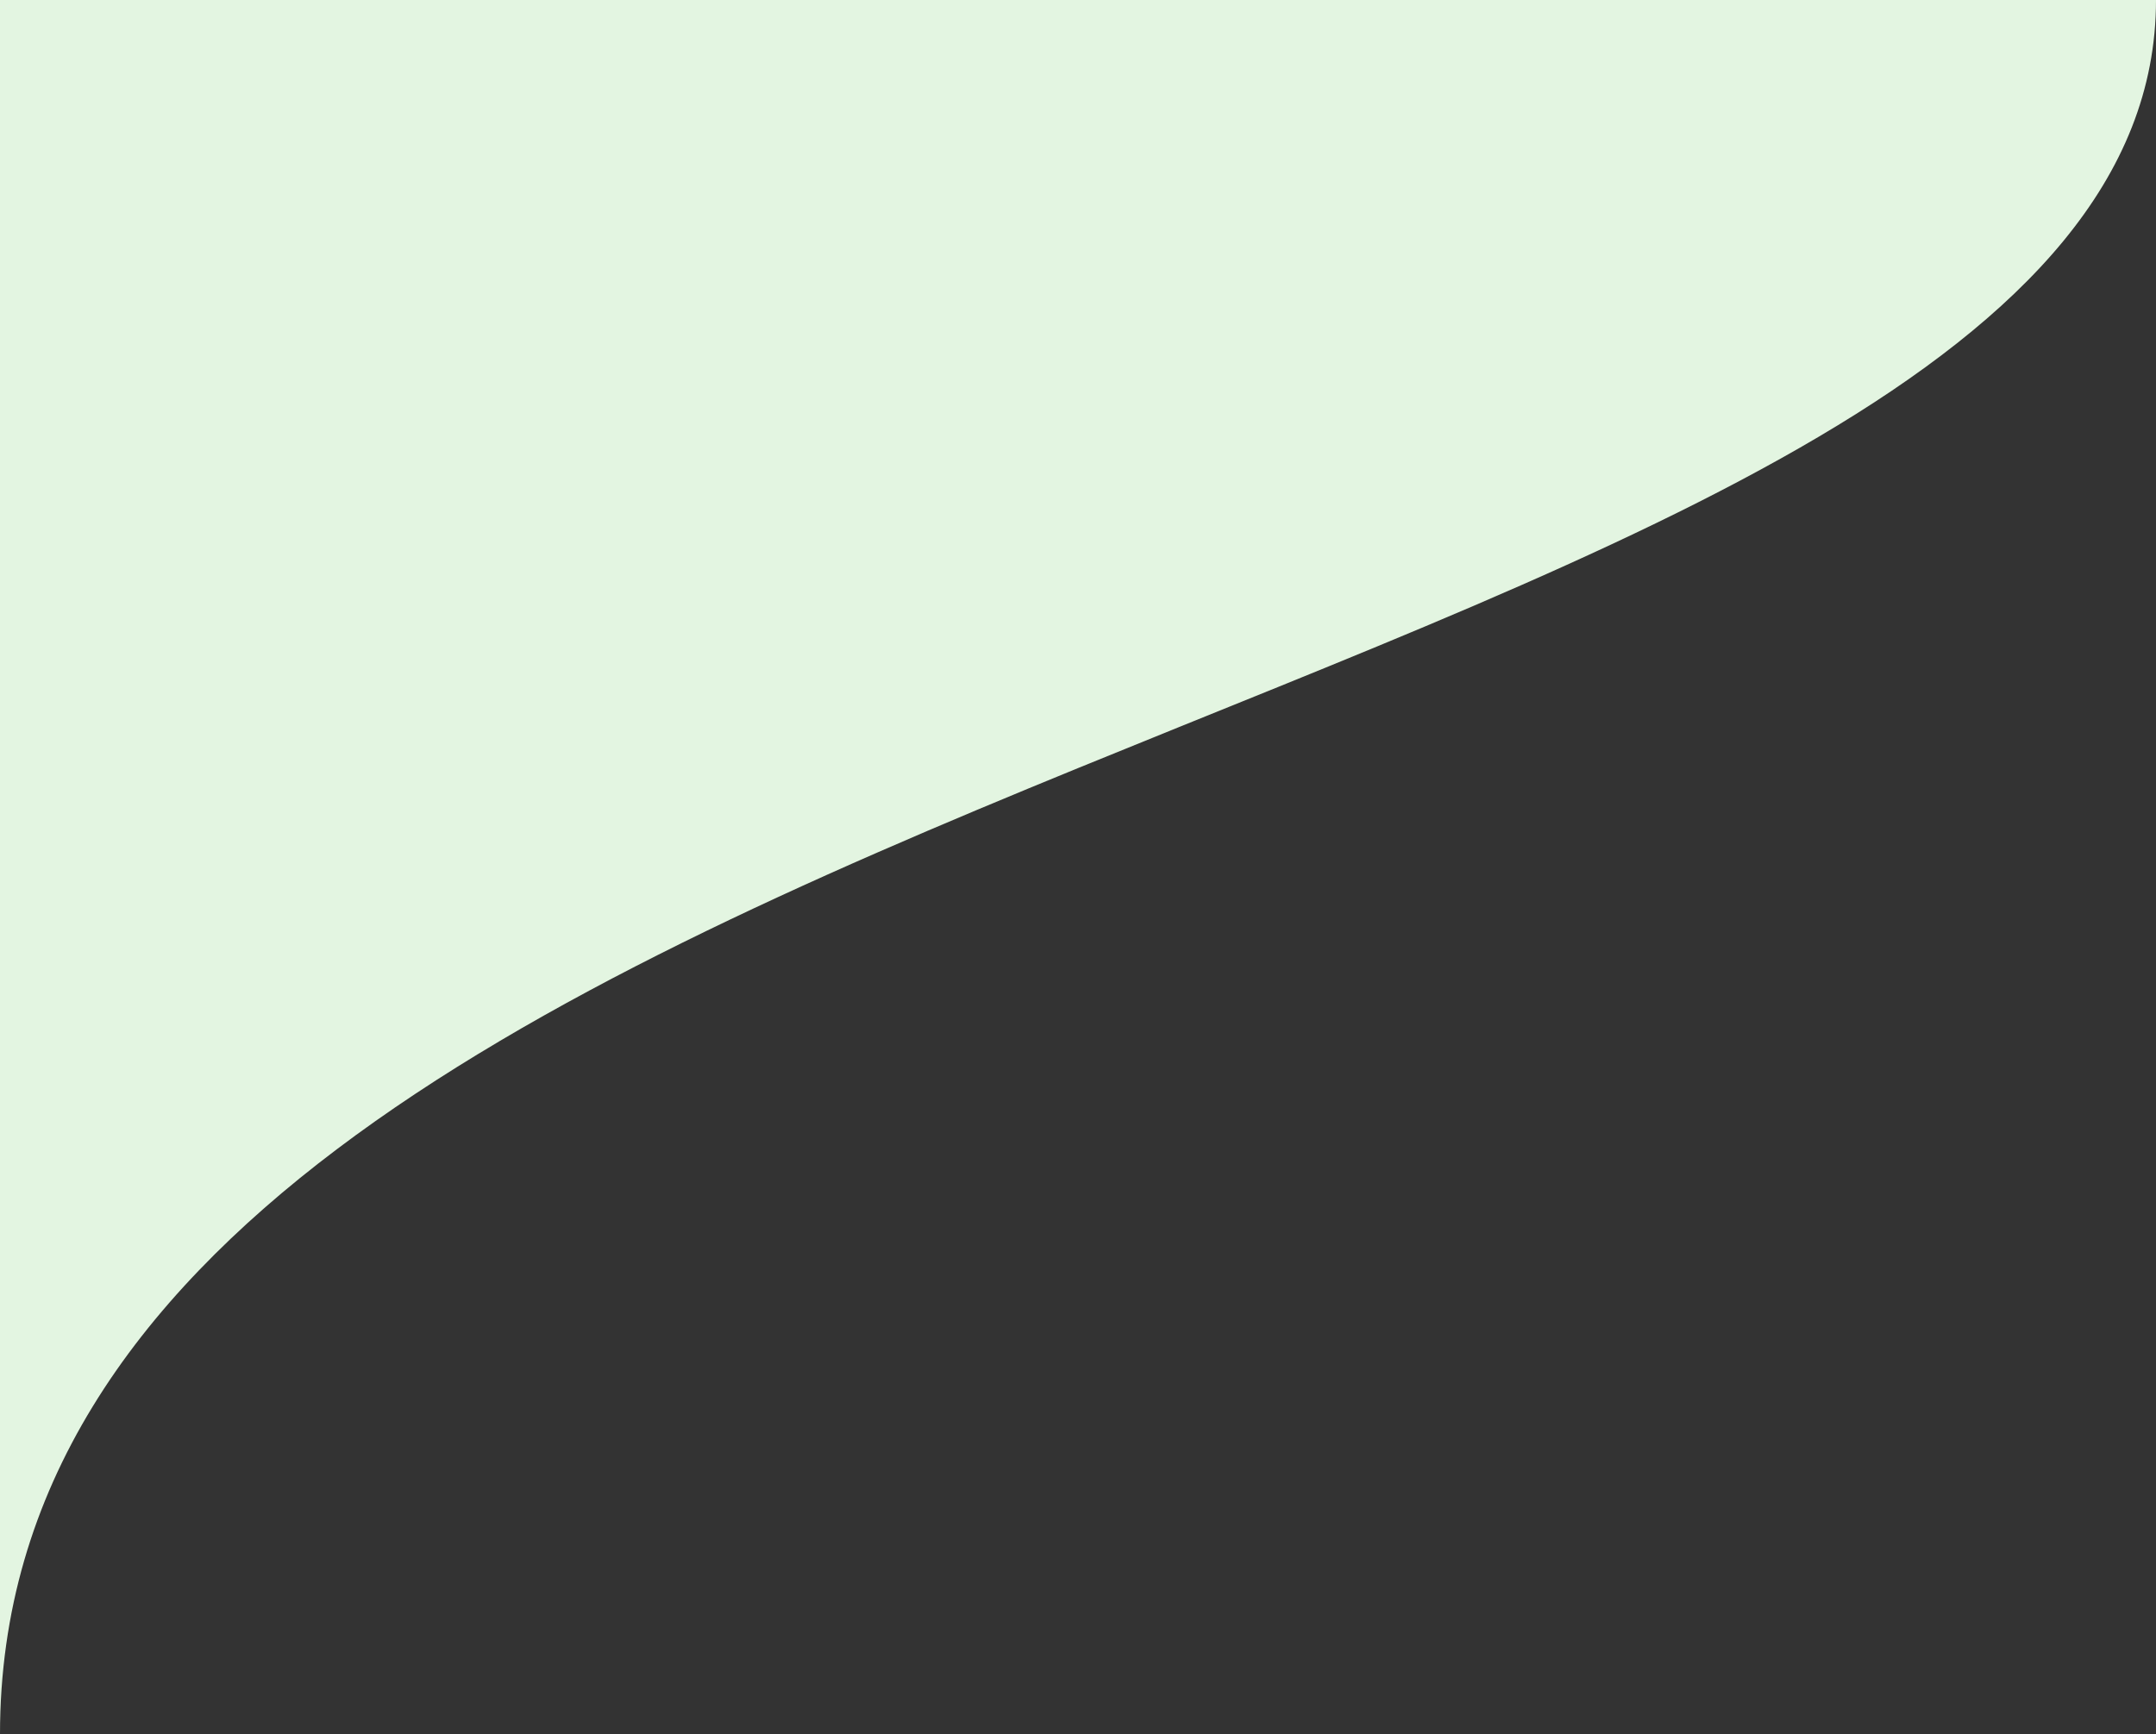 <svg width="706" height="568" viewBox="0 0 706 568" fill="none" xmlns="http://www.w3.org/2000/svg">
<rect x="0" y="0" width="706" height="568" fill="#333333" stroke="none"/>
<path d="M706 0C706 236 0 245.5 0 568V0H706Z" fill="#E3F5E1"/>
</svg>
